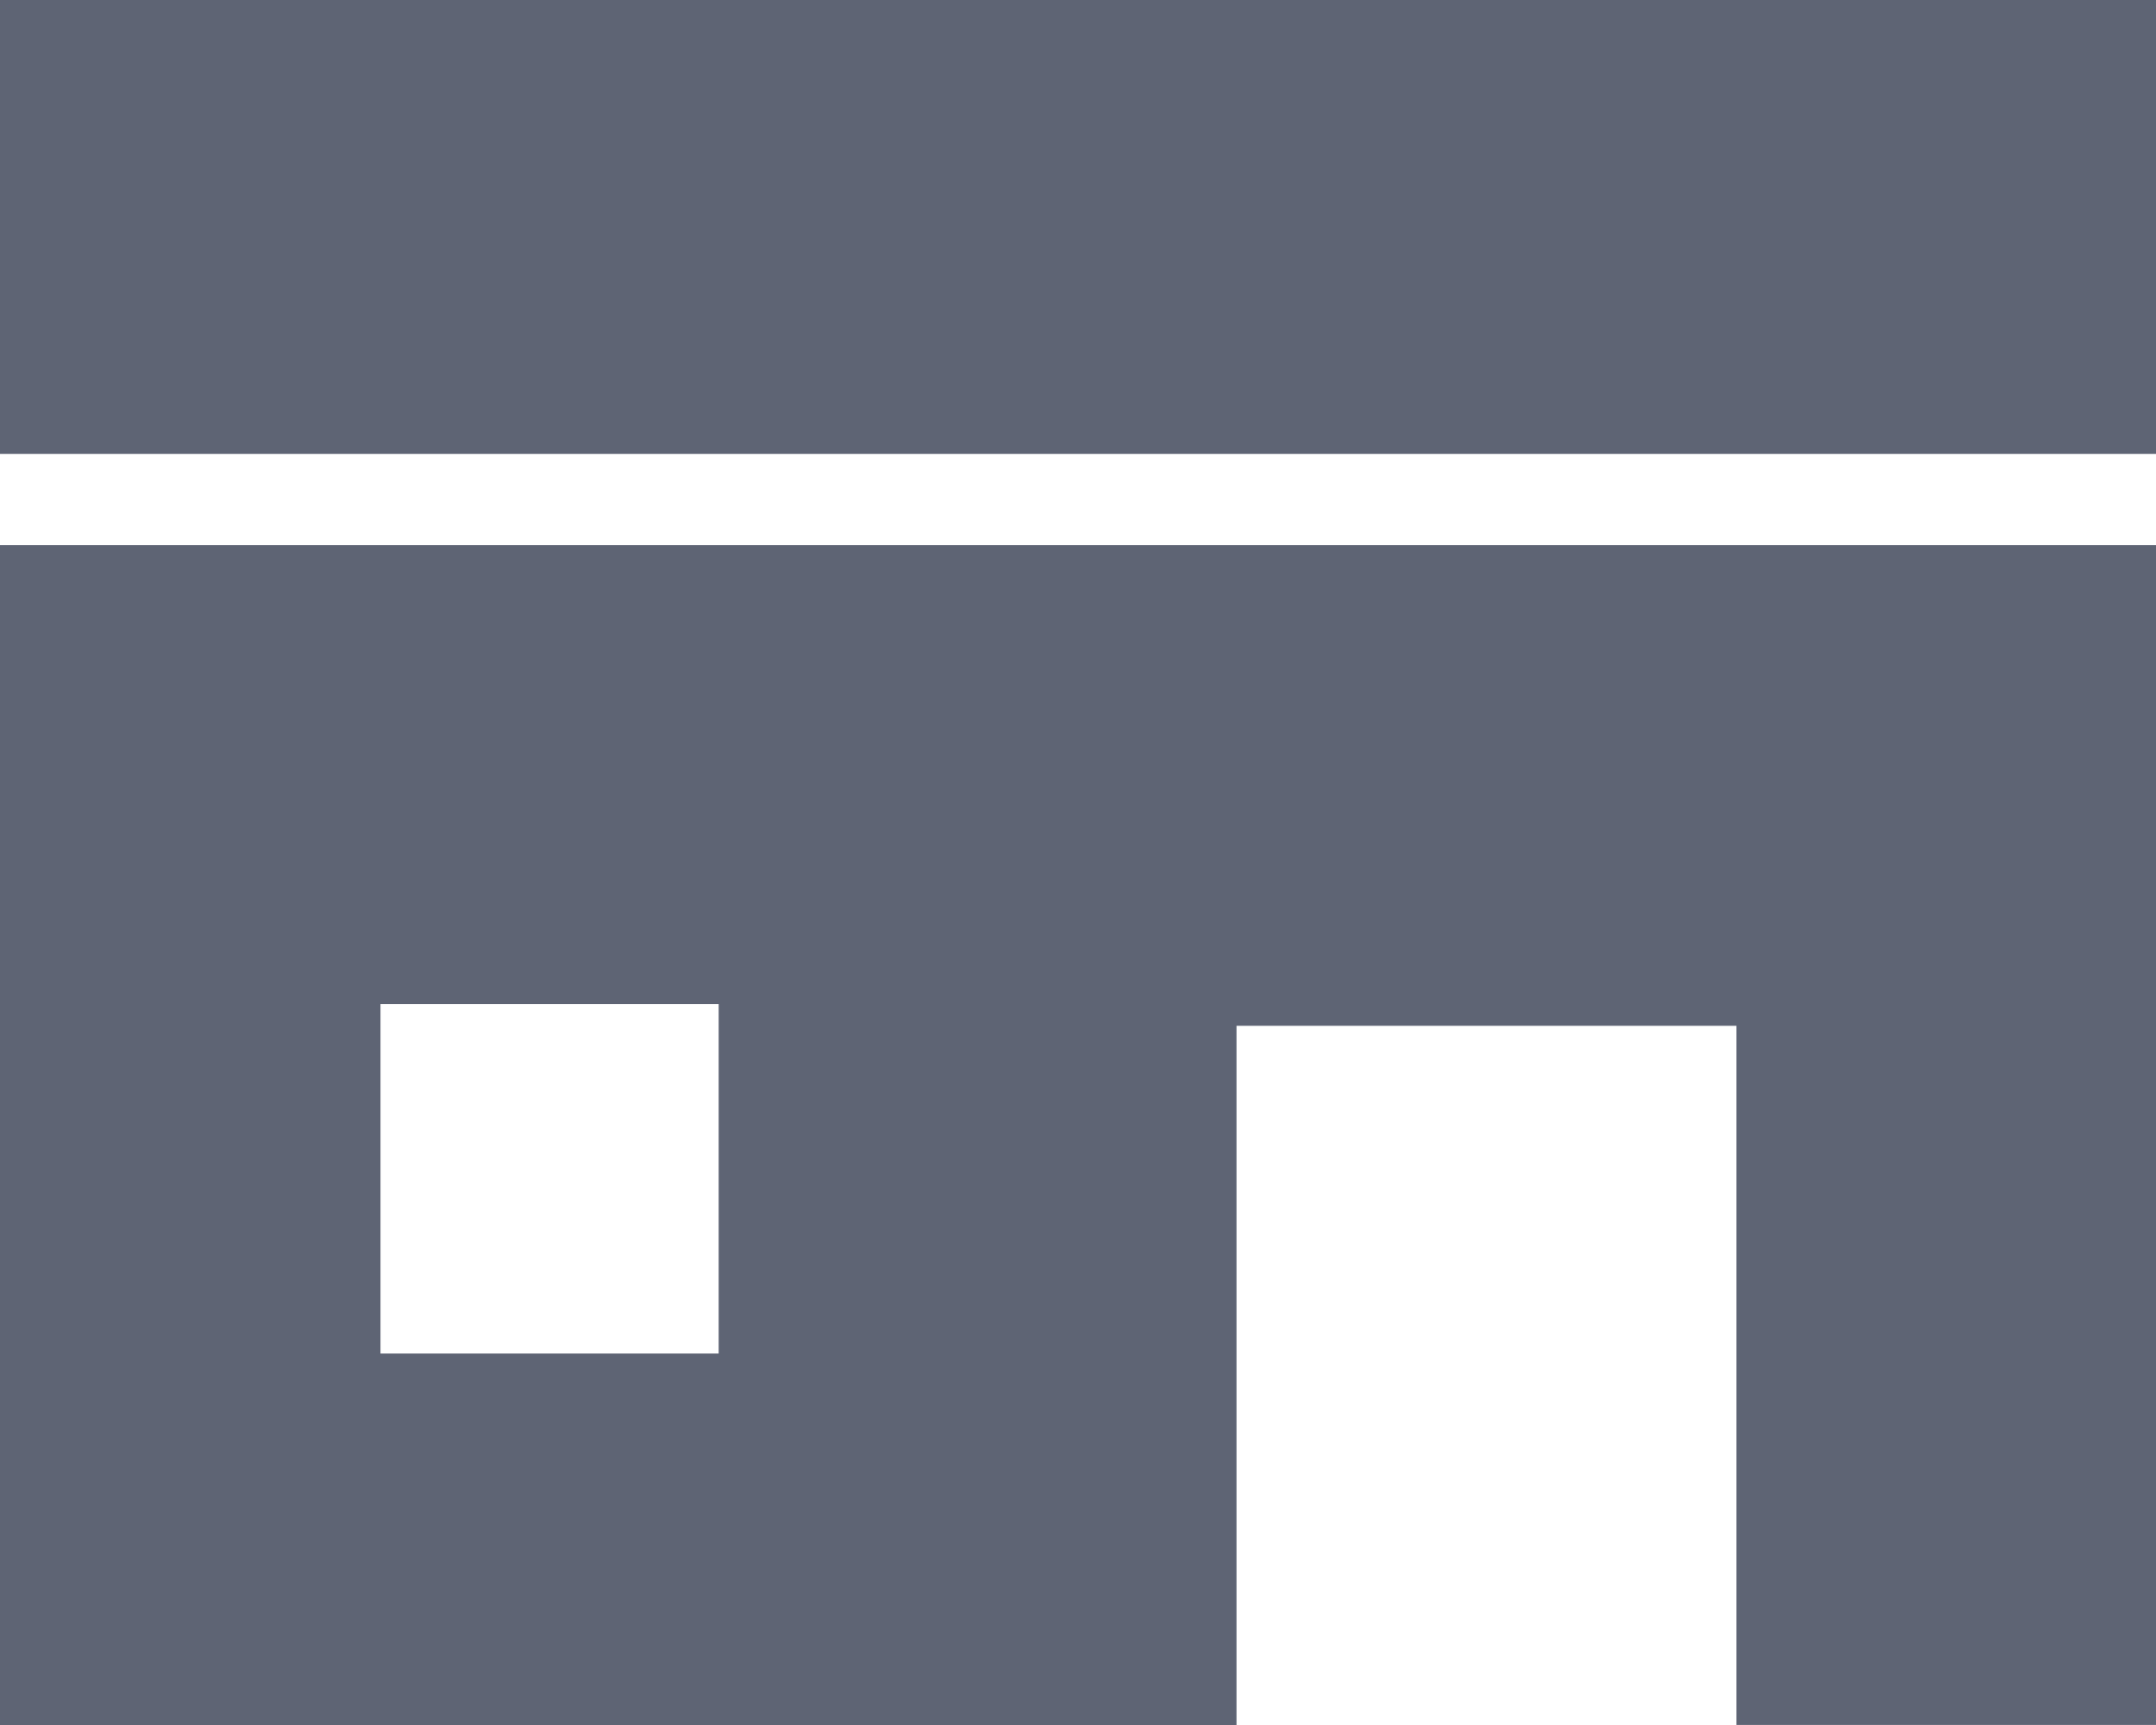 <svg id="icon_construction_" data-name="icon_construction " xmlns="http://www.w3.org/2000/svg" width="50" height="40" viewBox="0 0 50 40">
  <rect id="長方形_706" data-name="長方形 706" width="50" height="10.525" fill="#5e6474"/>
  <path id="パス_986" data-name="パス 986" d="M8.824,146.169h7.843v8.106H8.824ZM0,135.529v27.359H28.676V146.675H40.269v16.212H50V135.529Z" transform="translate(0 -122.888)" fill="#5e6474"/>
</svg>
